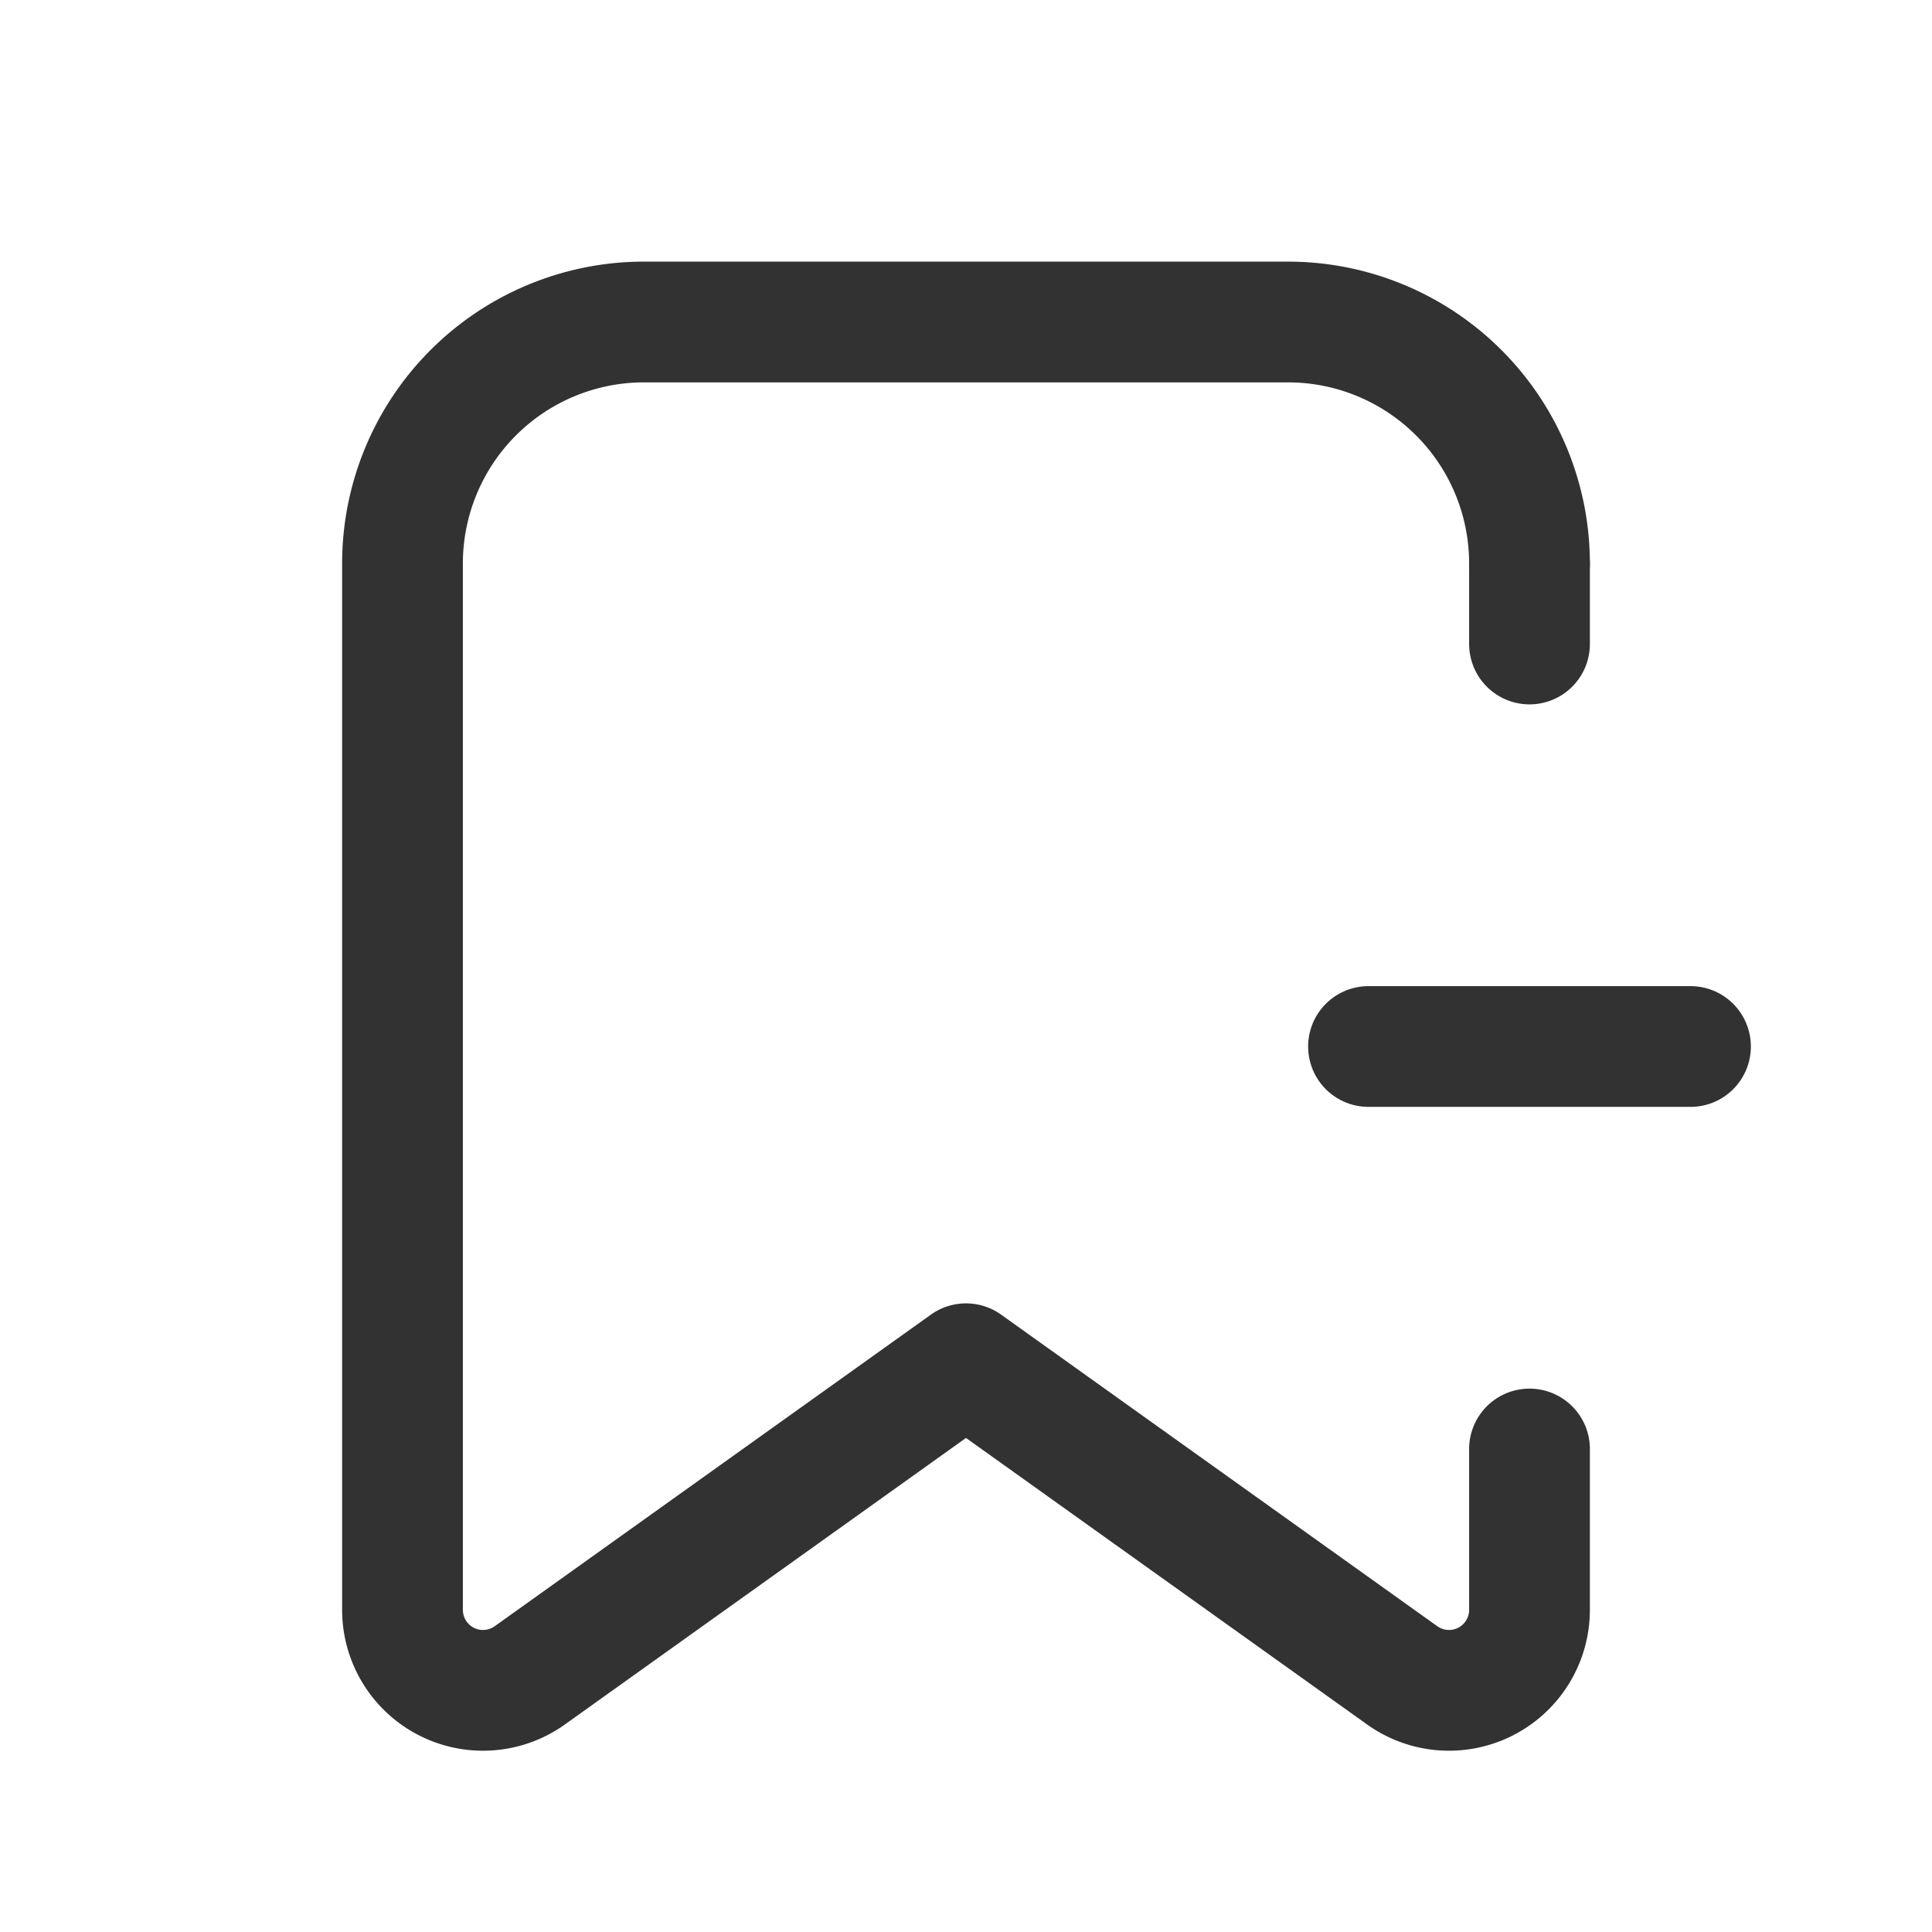 <svg id="Layer_3" data-name="Layer 3" xmlns="http://www.w3.org/2000/svg" viewBox="0 0 24 24"><line x1="19" y1="7" x2="19" y2="8" fill="none" stroke="#323232" stroke-linecap="round" stroke-linejoin="round" stroke-width="1.5"/><path d="M0,0H24V24H0Z" fill="none"/><path d="M19,18v1.998a1,1,0,0,1-1.581.814L12,16.941,6.581,20.812A1,1,0,0,1,5,19.998V7A3,3,0,0,1,8,4h8a3,3,0,0,1,3,3" fill="none" stroke="#323232" stroke-linecap="round" stroke-linejoin="round" stroke-width="1.5"/><line x1="17" y1="13" x2="21" y2="13" fill="none" stroke="#323232" stroke-linecap="round" stroke-linejoin="round" stroke-width="1.5"/></svg>